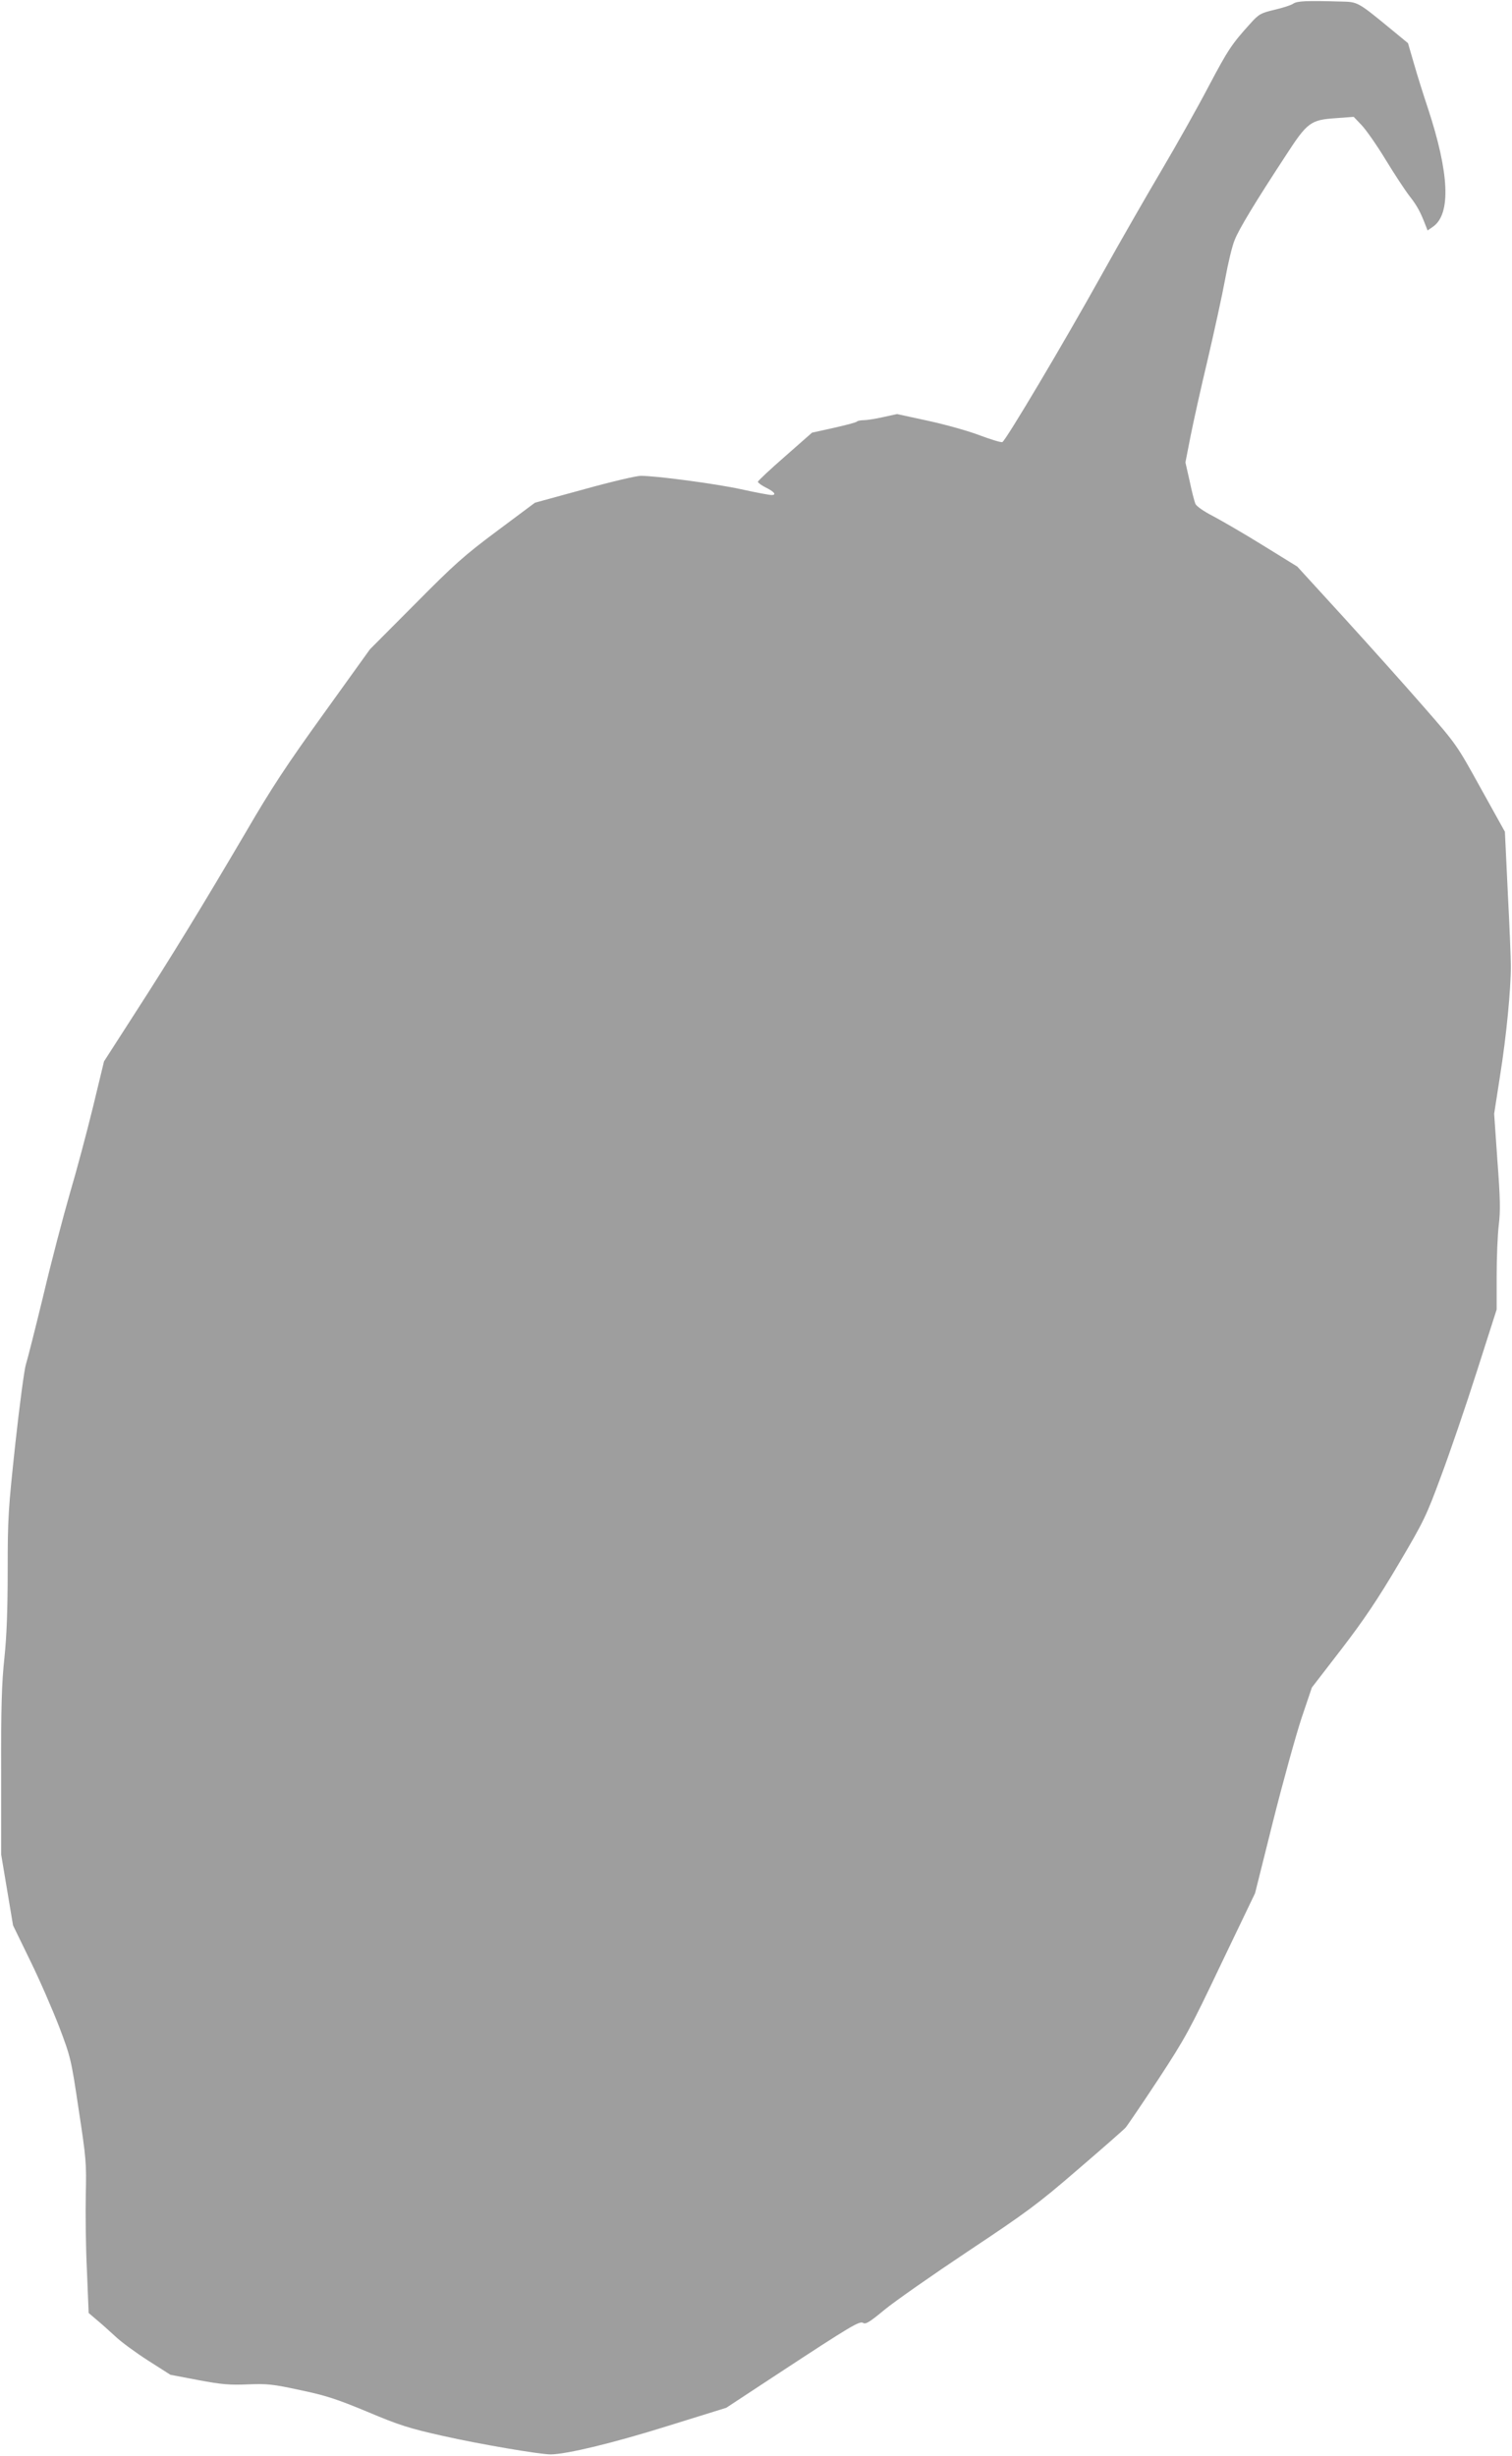 <?xml version="1.0" standalone="no"?>
<!DOCTYPE svg PUBLIC "-//W3C//DTD SVG 20010904//EN"
 "http://www.w3.org/TR/2001/REC-SVG-20010904/DTD/svg10.dtd">
<svg version="1.0" xmlns="http://www.w3.org/2000/svg"
 width="788pt" height="1280pt" viewBox="0 0 788 1280"
 preserveAspectRatio="xMidYMid meet">
<g transform="translate(0,1280) scale(0.1,-0.1)"
fill="#9e9e9e" stroke="none">
<path d="M6740 12781 c-11 -8 -55 -22 -98 -32 -71 -17 -81 -22 -125 -71 -98
-108 -117 -137 -218 -328 -56 -107 -166 -303 -244 -435 -78 -132 -220 -379
-315 -550 -199 -358 -499 -862 -516 -869 -7 -3 -58 13 -115 34 -56 22 -177 56
-268 76 l-166 36 -73 -16 c-40 -9 -85 -16 -101 -16 -15 0 -31 -3 -35 -7 -4 -5
-59 -19 -121 -33 l-113 -25 -141 -124 c-78 -68 -141 -127 -141 -132 0 -5 18
-18 39 -29 47 -23 60 -40 32 -40 -11 0 -82 13 -158 30 -133 29 -442 70 -524
70 -22 0 -155 -31 -295 -70 l-256 -70 -197 -147 c-173 -129 -223 -174 -429
-382 l-234 -235 -240 -334 c-191 -265 -275 -392 -405 -616 -228 -388 -393
-658 -581 -949 l-160 -249 -57 -236 c-32 -131 -86 -334 -121 -452 -34 -118
-97 -357 -138 -531 -42 -173 -83 -335 -91 -360 -8 -24 -33 -210 -55 -412 -37
-344 -40 -387 -40 -660 0 -204 -5 -342 -17 -457 -14 -129 -18 -259 -17 -595
l0 -430 31 -185 31 -185 90 -185 c50 -102 117 -257 151 -345 59 -156 62 -167
101 -430 39 -255 41 -279 37 -445 -2 -96 0 -274 6 -395 l9 -220 41 -35 c23
-19 67 -58 97 -86 30 -29 108 -86 172 -127 l116 -74 147 -28 c122 -23 164 -26
258 -22 100 4 129 1 272 -30 134 -28 191 -47 350 -113 166 -70 216 -86 395
-126 191 -43 503 -96 560 -96 84 1 325 59 606 147 l309 96 260 171 c396 260
435 283 454 271 13 -8 35 6 111 69 52 43 248 180 434 304 305 203 364 246 570
424 127 109 240 208 252 221 11 13 89 128 172 254 139 212 164 258 326 599
l177 369 94 376 c52 207 119 448 148 536 l54 160 155 201 c118 154 187 257
296 441 133 225 146 253 222 459 45 120 129 365 186 544 l104 325 0 175 c0 96
5 216 11 265 9 73 8 138 -7 335 l-17 245 31 200 c33 207 56 448 56 570 0 39
-7 212 -16 385 l-15 315 -126 227 c-125 226 -125 227 -298 425 -95 109 -282
318 -415 464 l-243 266 -178 110 c-98 61 -216 129 -261 153 -49 25 -87 52 -92
64 -5 12 -19 65 -30 119 l-22 97 27 138 c15 75 55 256 90 402 34 146 75 333
90 415 15 83 37 175 50 205 22 56 106 195 267 441 111 171 128 184 258 193
l95 7 41 -43 c23 -24 79 -104 124 -178 45 -74 102 -161 126 -192 40 -51 57
-83 85 -156 l9 -23 29 20 c94 67 84 279 -27 616 -22 66 -55 170 -72 230 l-32
110 -85 70 c-179 147 -175 145 -267 147 -177 5 -225 3 -246 -11z"/>
</g>
</svg>

